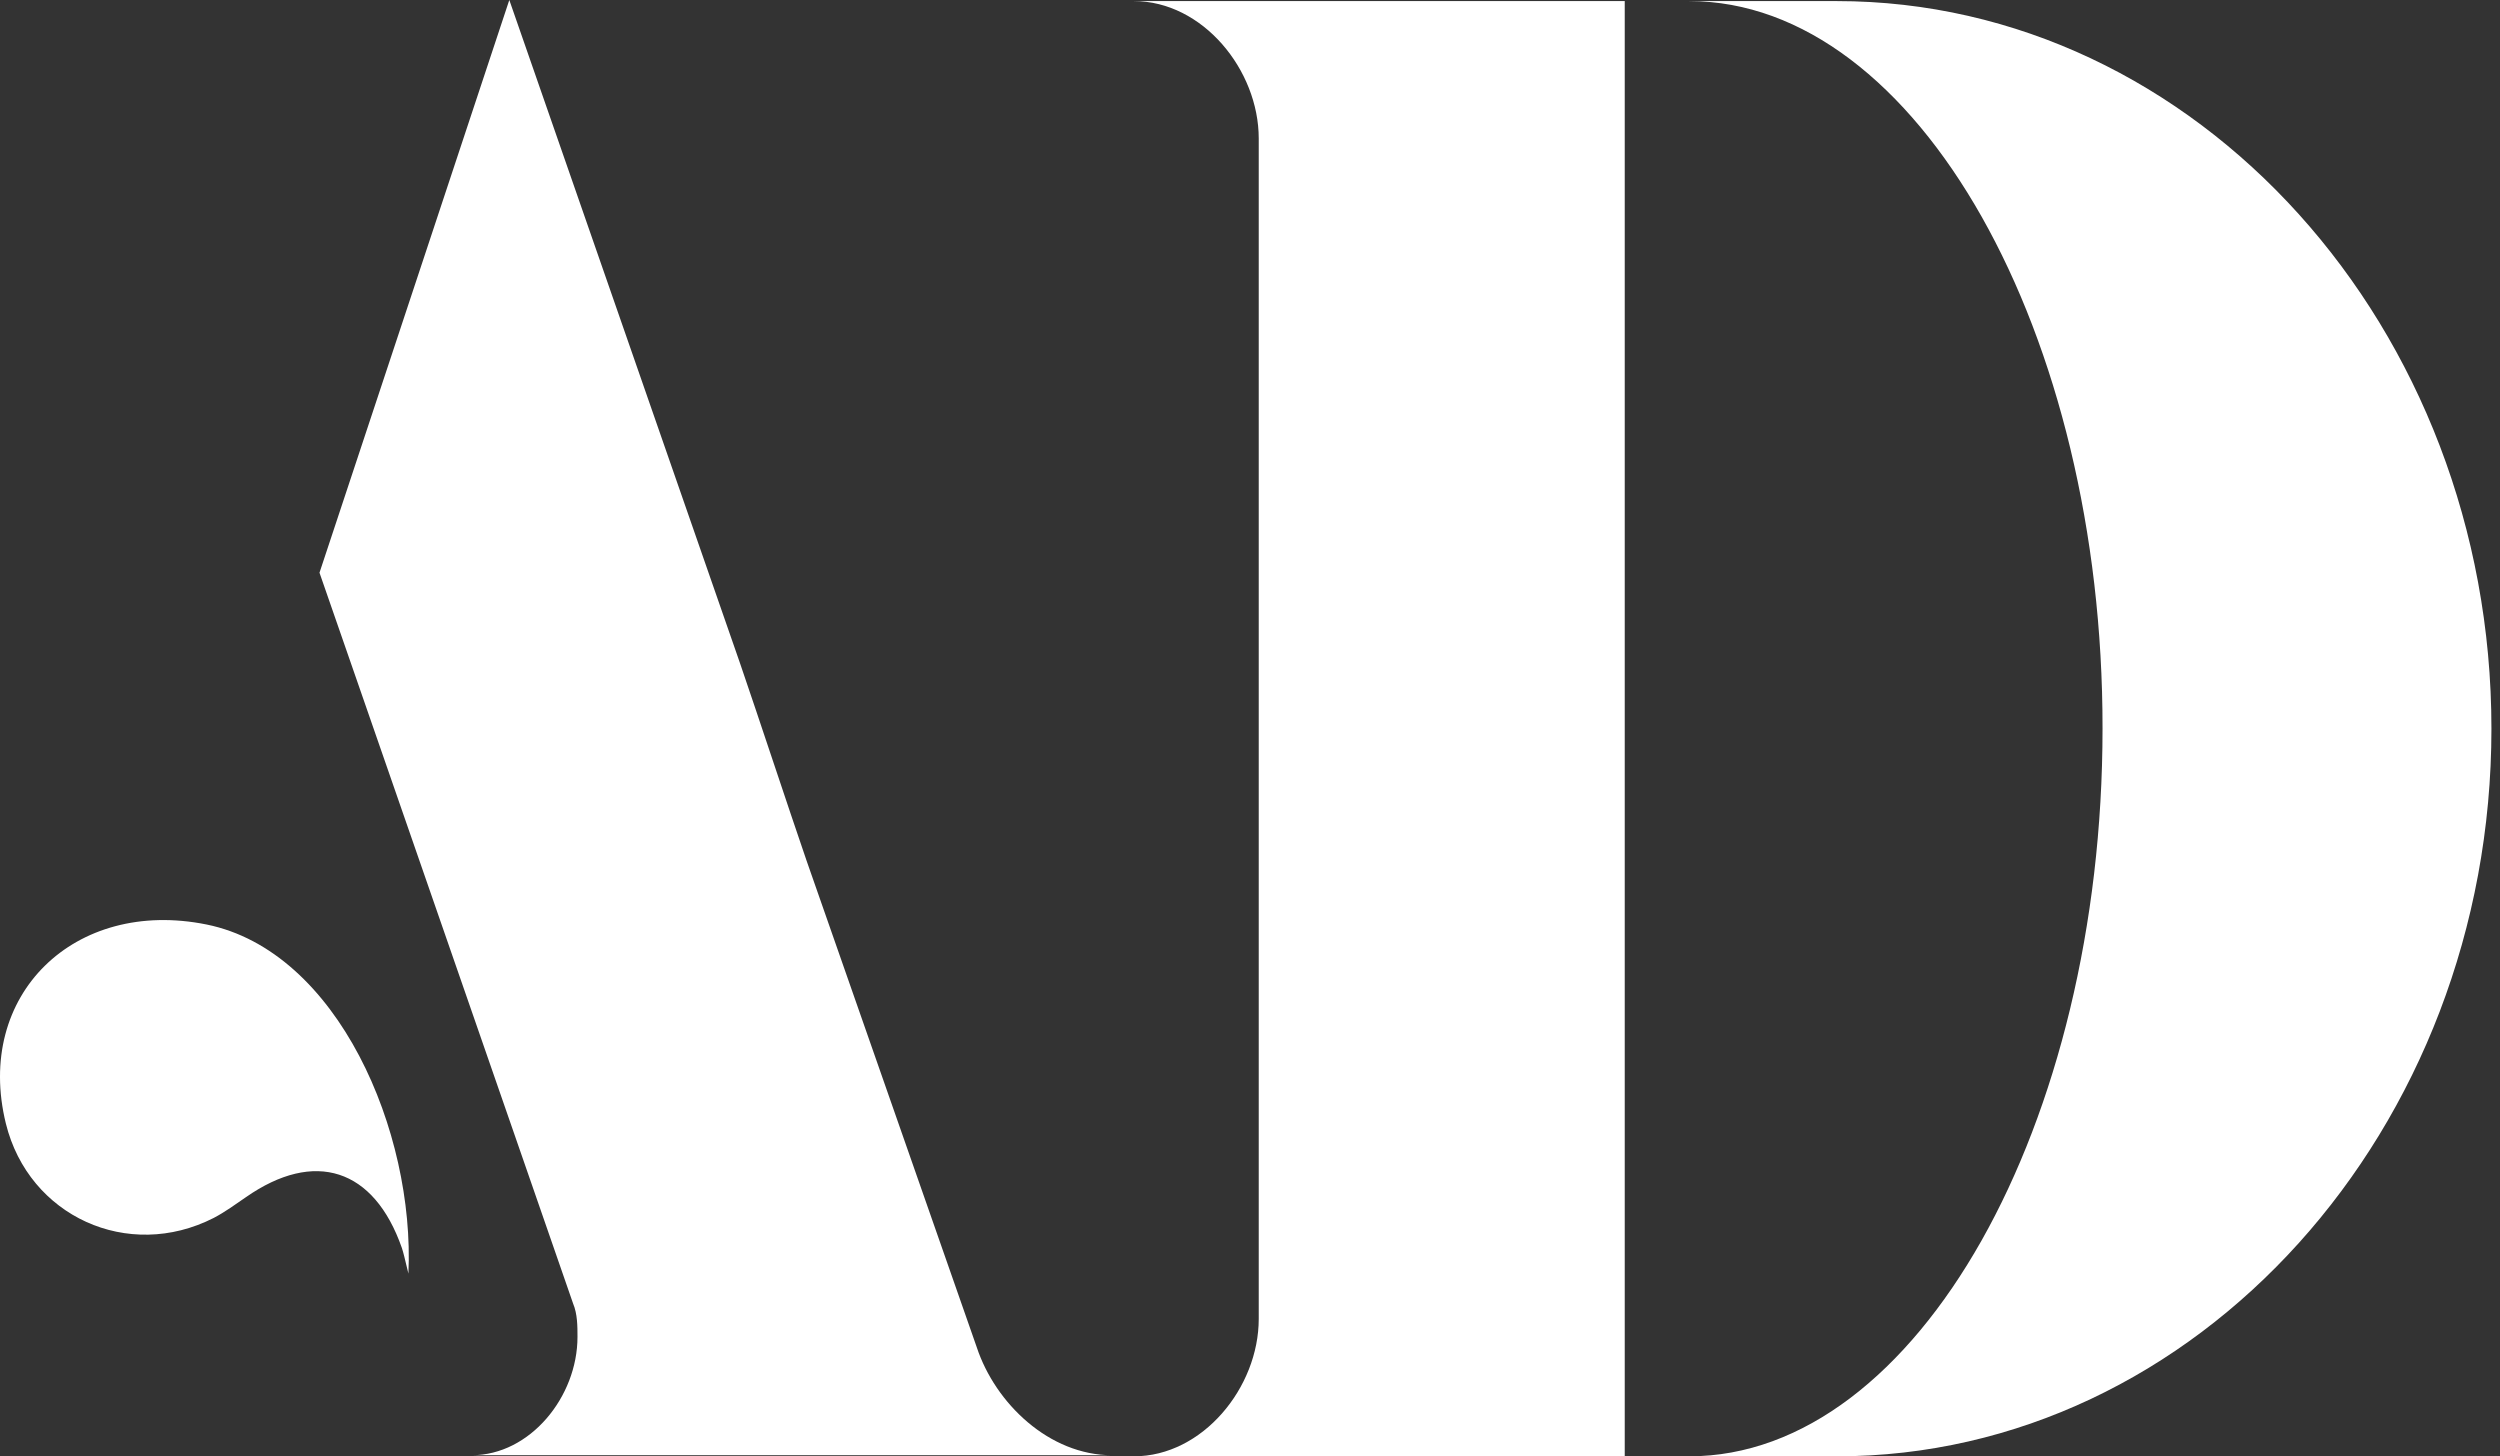 <svg xmlns="http://www.w3.org/2000/svg" width="206" height="120" viewBox="0 0 206 120" fill="none"><rect x="0" y="0" width="206" height="120" fill="#333333" stroke="none"/><path d="M26.326 47.191L41.967 0L60.978 54.652C62.506 59.102 64.933 66.473 66.462 70.922L80.484 111.012C82.012 115.642 86.462 119.911 91.63 119.911H38.866C43.675 119.911 47.585 115.102 47.585 110.159C47.585 109.305 47.585 108.271 47.225 107.417L42.236 93.035L41.877 92.001L29.697 56.9" fill="white"></path><path d="M133.878 1.124V118.968V120.001H108.709H103.72H93.428C99.091 120.001 103.72 114.338 103.72 108.675V11.416C103.72 5.753 99.091 0.09 93.428 0.09H103.72H108.709H133.878V1.124ZM151.361 0.09C180.979 0.09 205.294 26.967 205.294 60.046C205.294 93.08 180.979 120.001 151.361 120.001H139.181C158.013 120.001 173.249 92.585 173.249 60.046C173.294 27.506 158.013 0.09 139.181 0.09H151.361Z" fill="white"></path><path d="M33.653 104.944C34.192 93.258 27.855 78.382 17.023 76.179C6.147 73.977 -2.123 81.977 0.484 92.584C2.372 100.224 10.551 103.955 17.608 100.359C18.552 99.865 19.405 99.236 20.259 98.651C25.922 94.696 30.821 96.269 33.114 102.831C33.248 103.236 33.338 103.64 33.653 104.944Z" fill="white"></path></svg>